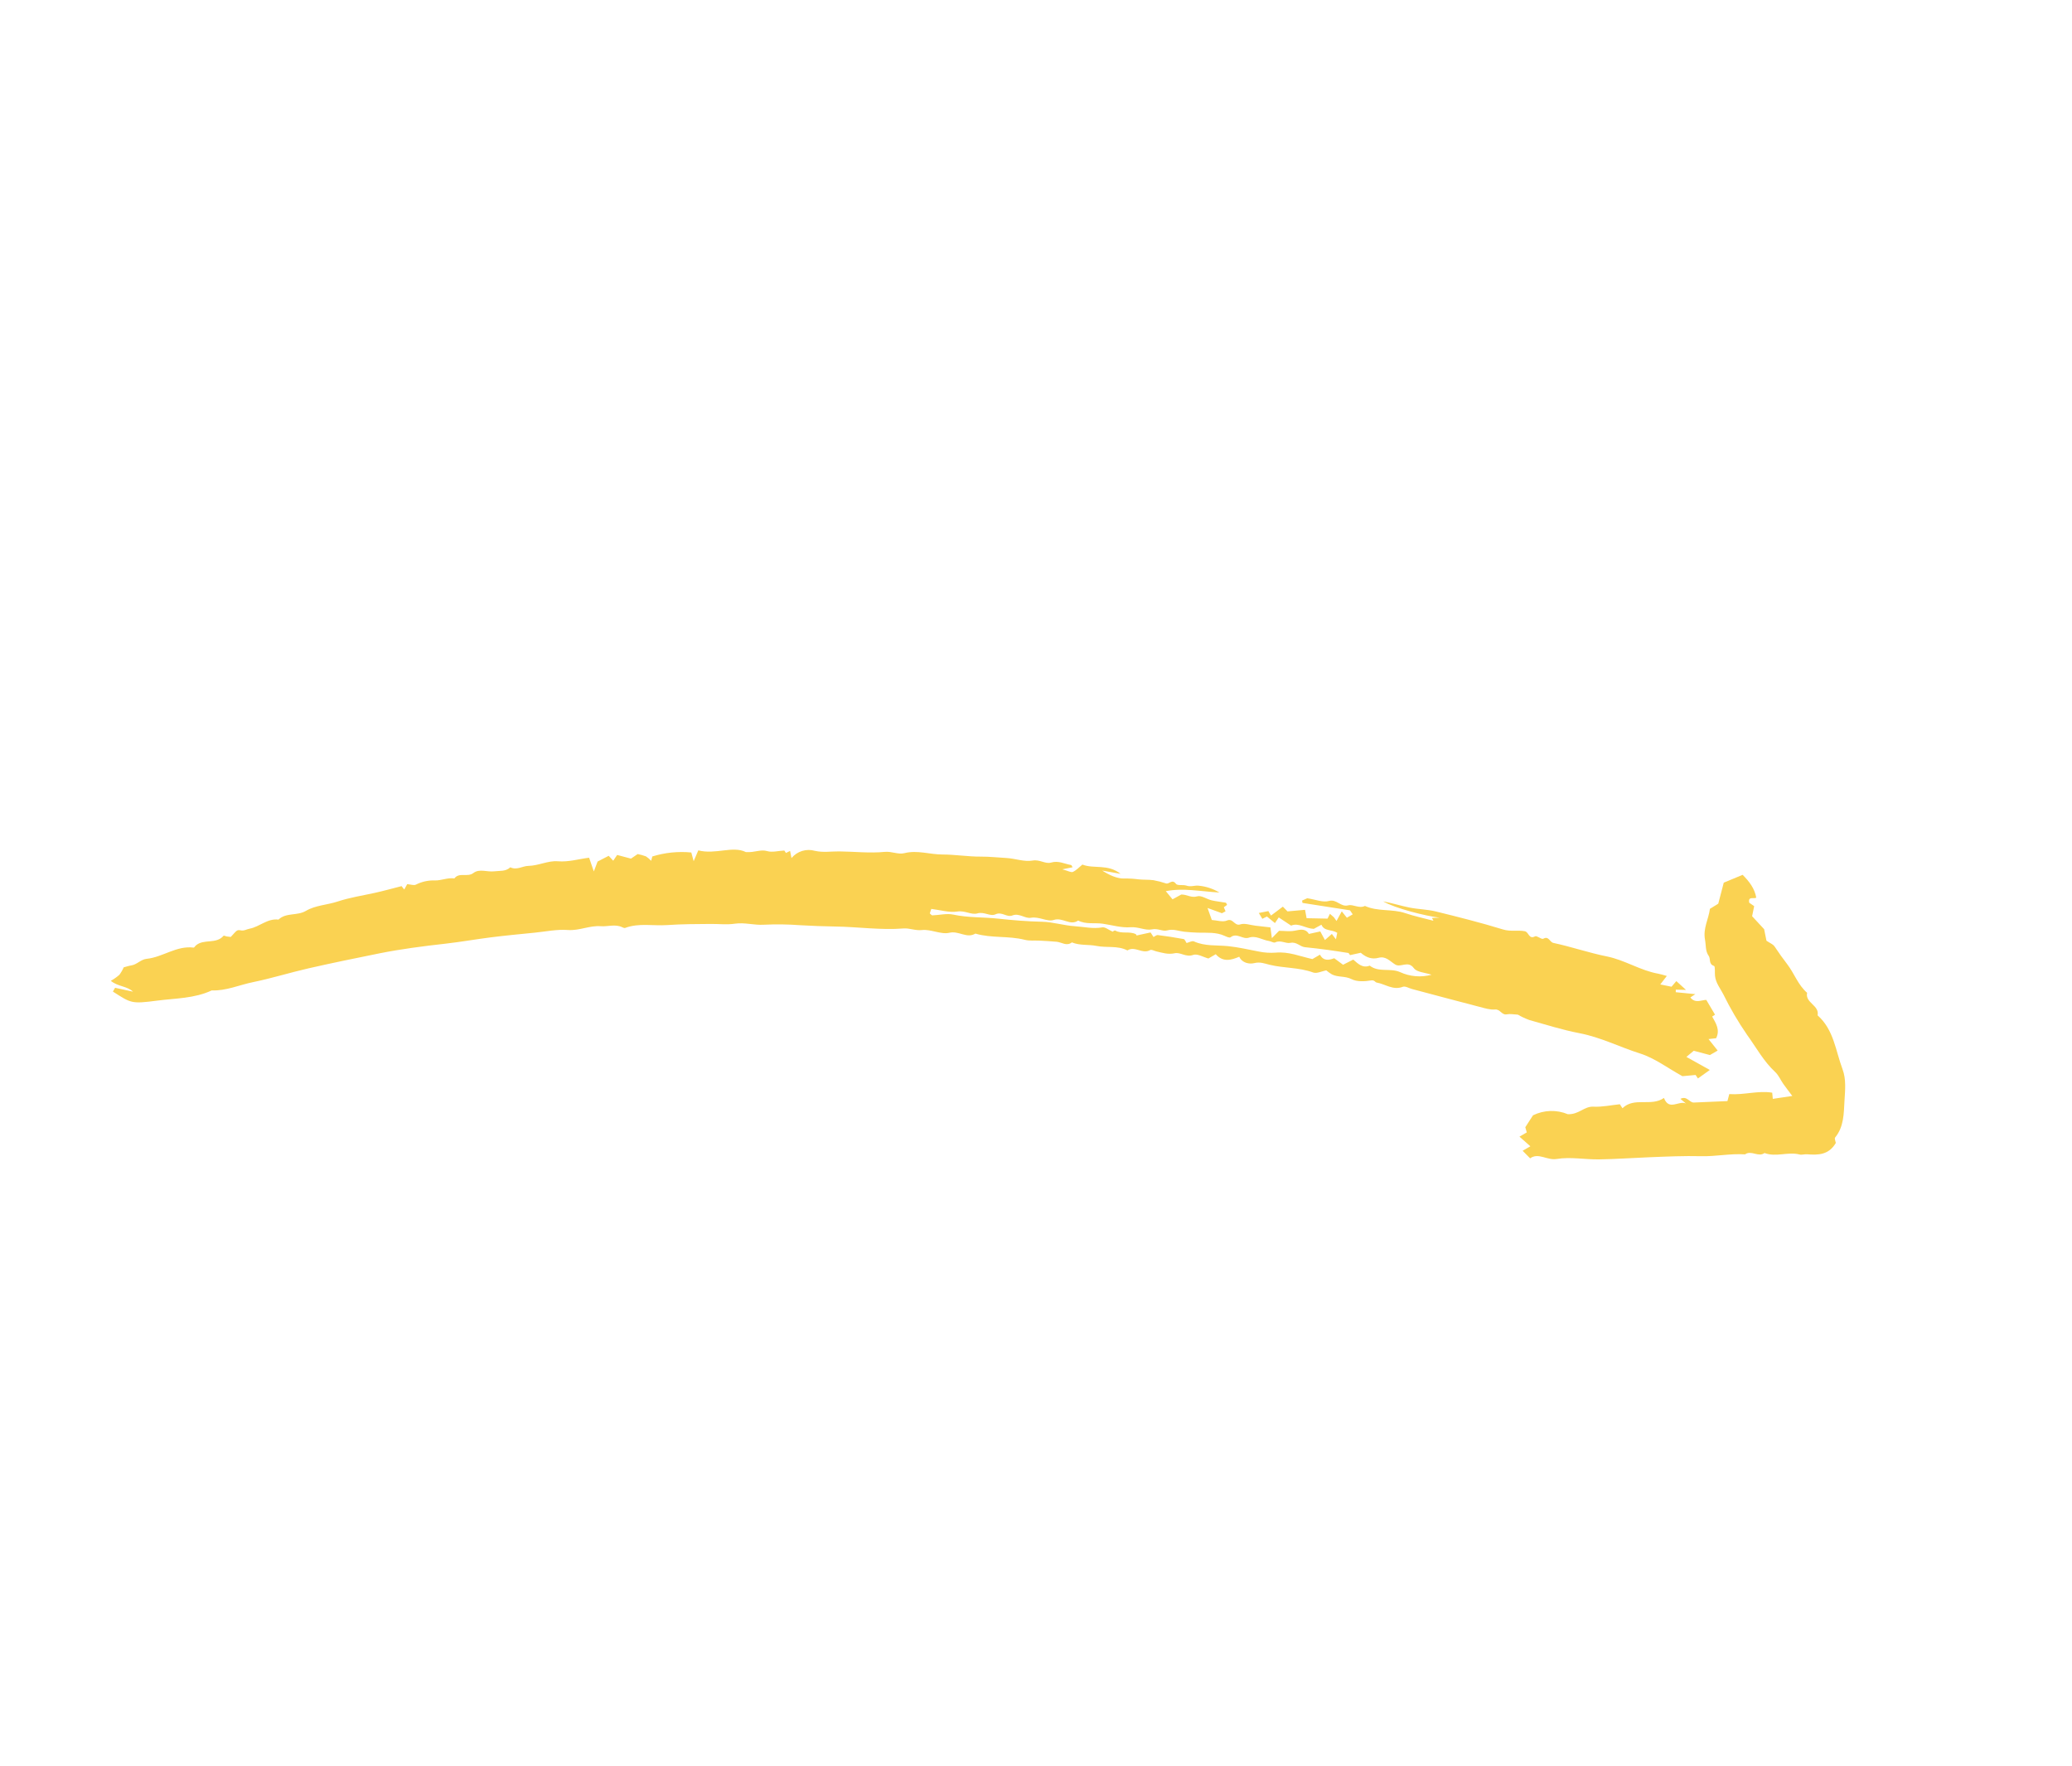 <?xml version="1.0" encoding="UTF-8"?> <svg xmlns="http://www.w3.org/2000/svg" width="176" height="150" viewBox="0 0 176 150" fill="none"> <g clip-path="url(#clip0_39_275)"> <path d="M34.588 75.109C34.496 75.277 34.434 75.389 34.338 75.564L34.109 75.277C33.349 75.47 32.582 75.686 31.803 75.857C30.761 76.087 29.714 76.242 28.681 76.584C27.805 76.875 26.784 76.905 25.99 77.376C25.239 77.821 24.305 77.499 23.656 78.12C22.719 78 22.05 78.735 21.194 78.894C20.943 78.941 20.741 79.095 20.434 79.032C20.127 78.969 20.11 79.043 19.601 79.594C19.504 79.582 19.376 79.571 19.25 79.55C19.16 79.535 19.018 79.46 18.991 79.491C18.366 80.237 17.297 79.725 16.627 80.325C16.564 80.382 16.5 80.506 16.449 80.499C14.996 80.313 13.832 81.312 12.466 81.451C11.955 81.503 11.639 81.939 11.152 82.013C10.943 82.044 10.74 82.115 10.508 82.175C10.411 82.4 10.288 82.613 10.141 82.809C9.916 83.005 9.671 83.177 9.412 83.323C10.044 83.83 10.78 83.757 11.302 84.243L9.775 83.913L9.59 84.235C11.141 85.227 11.149 85.29 13.348 85.004C14.903 84.801 16.515 84.826 17.983 84.137C19.205 84.183 20.318 83.674 21.483 83.435C23.071 83.11 24.625 82.622 26.206 82.261C28.197 81.807 30.198 81.398 32.199 80.994C34.073 80.616 35.965 80.377 37.868 80.162C39.123 80.019 40.386 79.795 41.649 79.634C42.912 79.473 44.181 79.355 45.448 79.228C46.377 79.134 47.317 78.933 48.237 79.004C49.21 79.078 50.076 78.607 51.028 78.682C51.629 78.729 52.242 78.485 52.838 78.761C52.92 78.8 53.031 78.854 53.101 78.828C54.264 78.391 55.479 78.669 56.666 78.586C57.9 78.501 59.141 78.496 60.379 78.489C61.063 78.484 61.743 78.569 62.433 78.467C63.246 78.346 64.056 78.609 64.885 78.555C65.912 78.506 66.941 78.52 67.967 78.597C68.96 78.656 69.954 78.693 70.948 78.708C72.883 78.736 74.81 79.027 76.75 78.873C77.264 78.833 77.743 79.071 78.31 79.008C79.074 78.923 79.931 79.409 80.649 79.238C81.442 79.049 82.12 79.753 82.85 79.309C84.217 79.714 85.661 79.484 87.039 79.836C87.448 79.94 87.897 79.884 88.328 79.908C88.804 79.934 89.28 79.958 89.754 80.003C90.185 80.043 90.601 80.406 91.047 80.057C91.721 80.336 92.453 80.219 93.134 80.356C94.009 80.531 94.936 80.308 95.766 80.74C96.395 80.326 97.048 81.087 97.696 80.708C97.809 80.641 98.041 80.779 98.218 80.82C98.732 80.938 99.213 81.103 99.784 80.978C100.273 80.872 100.741 81.344 101.353 81.121C101.706 80.993 102.221 81.312 102.644 81.424L103.269 81.061C103.867 81.749 104.555 81.579 105.263 81.276C105.52 81.826 106.141 81.915 106.532 81.818C107.036 81.692 107.421 81.853 107.838 81.956C109.058 82.256 110.339 82.171 111.543 82.614C111.853 82.728 112.286 82.5 112.652 82.431C112.805 82.559 112.969 82.675 113.141 82.778C113.656 83.037 114.25 82.894 114.804 83.178C115.264 83.413 115.922 83.378 116.462 83.288C116.76 83.239 116.803 83.445 116.932 83.467C117.668 83.593 118.329 84.151 119.156 83.829C119.364 83.748 119.68 83.948 119.947 84.019C121.858 84.526 123.768 85.039 125.682 85.536C126.114 85.647 126.567 85.793 126.997 85.758C127.439 85.722 127.559 86.254 127.996 86.167C128.278 86.111 128.586 86.18 128.932 86.195C129.243 86.376 129.57 86.529 129.908 86.652C131.324 87.052 132.735 87.496 134.176 87.773C135.971 88.117 137.59 88.951 139.311 89.495C140.552 89.886 141.651 90.73 142.906 91.422L144.028 91.319L144.226 91.615L145.235 90.894L143.247 89.785L143.87 89.263L145.244 89.627L145.902 89.245L145.125 88.27L145.77 88.198C146.125 87.502 145.758 86.931 145.436 86.357C145.544 86.285 145.651 86.215 145.678 86.197L144.936 84.943C144.561 84.933 144.001 85.278 143.582 84.734C143.691 84.662 143.799 84.59 144.005 84.453L142.342 84.288L142.346 84.071L143.213 84.092L142.391 83.345C142.275 83.48 142.175 83.597 141.983 83.822L141.028 83.628C141.21 83.392 141.342 83.221 141.584 82.908C141.259 82.821 141.054 82.751 140.844 82.714C139.324 82.443 138.016 81.555 136.495 81.25C134.965 80.944 133.477 80.427 131.95 80.102C131.625 80.032 131.56 79.481 131.087 79.747C130.941 79.829 130.542 79.459 130.395 79.54C129.858 79.835 129.87 79.174 129.518 79.108C128.907 78.993 128.308 79.154 127.679 78.961C125.79 78.381 123.871 77.897 121.951 77.426C121.228 77.249 120.463 77.246 119.73 77.098C118.979 76.947 118.243 76.715 117.49 76.572C118.499 77.164 121.075 77.811 122.277 77.957C122.063 77.965 121.848 77.972 121.634 77.978L121.76 78.218C120.962 78.006 120.15 77.838 119.37 77.573C118.252 77.193 117.03 77.459 115.94 76.959C115.448 77.208 114.936 76.8 114.525 76.908C113.871 77.081 113.552 76.349 112.877 76.54C112.368 76.684 111.74 76.412 111.042 76.306L110.6 76.506C110.613 76.572 110.625 76.638 110.637 76.704L114.67 77.331L114.903 77.674L114.406 77.963C114.302 77.832 114.198 77.701 113.973 77.418L113.526 78.238L113.311 77.931L112.967 77.629L112.765 78.037L110.986 78.001C110.935 77.728 110.897 77.522 110.853 77.289L109.364 77.423L108.968 77.02L107.96 77.778L107.738 77.397L106.926 77.558L107.225 78.052L107.618 77.858L108.297 78.416L108.619 77.935L109.671 78.633C110.299 78.356 110.884 78.879 111.597 78.908L112.246 78.554C112.489 79.137 113.121 78.936 113.586 79.245C113.562 79.366 113.532 79.52 113.478 79.795C113.326 79.597 113.257 79.505 113.131 79.339L112.543 79.856L112.147 79.126L111.179 79.338C110.89 78.852 110.452 78.968 109.961 79.065C109.547 79.146 109.104 79.076 108.645 79.073L108.036 79.696C107.978 79.268 107.951 79.074 107.912 78.783C107.508 78.737 107.077 78.687 106.646 78.638C106.211 78.589 105.73 78.402 105.353 78.527C104.847 78.695 104.75 77.969 104.219 78.199C103.863 78.353 103.365 78.179 102.934 78.153C102.819 77.83 102.733 77.588 102.571 77.133L103.794 77.579L104.101 77.416L103.954 77.071L104.23 76.871C104.197 76.811 104.168 76.695 104.12 76.684C103.724 76.609 103.318 76.578 102.927 76.486C102.506 76.385 102.041 76.042 101.699 76.144C101.178 76.301 100.821 75.977 100.338 75.991L99.597 76.398L99.025 75.704C100.542 75.415 101.953 75.726 103.578 75.82C103.04 75.495 102.436 75.297 101.811 75.239C101.492 75.198 101.147 75.362 100.785 75.235C100.497 75.135 100.019 75.257 99.891 75.084C99.566 74.644 99.319 75.127 99.05 75.049C98.701 74.931 98.345 74.839 97.983 74.773C97.557 74.715 97.12 74.748 96.692 74.699C96.307 74.647 95.918 74.624 95.53 74.631C94.885 74.655 94.227 74.338 93.624 73.956L95.184 74.232C94.089 73.365 92.919 73.833 91.94 73.446C91.674 73.662 91.434 73.929 91.135 74.068C90.984 74.138 90.726 73.979 90.236 73.849L91.108 73.675C91.06 73.604 91.025 73.491 90.971 73.482C90.412 73.386 89.91 73.088 89.27 73.277C88.798 73.416 88.313 72.994 87.707 73.104C87.007 73.231 86.237 72.93 85.493 72.888C84.763 72.848 84.036 72.764 83.297 72.769C82.218 72.776 81.137 72.591 80.056 72.591C78.976 72.591 77.921 72.198 76.829 72.474C76.279 72.613 75.749 72.307 75.148 72.367C73.875 72.495 72.575 72.34 71.285 72.327C70.597 72.322 69.915 72.437 69.22 72.279C68.864 72.177 68.487 72.18 68.134 72.289C67.781 72.398 67.468 72.607 67.232 72.891C67.189 72.673 67.151 72.487 67.111 72.285L66.761 72.462L66.623 72.252C66.089 72.281 65.589 72.427 65.168 72.302C64.593 72.132 64.145 72.434 63.356 72.384C62.242 71.828 60.776 72.619 59.316 72.239C59.218 72.466 59.117 72.701 58.921 73.16C58.807 72.738 58.739 72.486 58.72 72.418C57.604 72.311 56.479 72.426 55.409 72.757L55.312 73.126C55.18 72.982 55.03 72.856 54.867 72.749C54.638 72.664 54.404 72.599 54.165 72.553L53.597 72.94L52.422 72.628C52.303 72.803 52.208 72.943 52.089 73.119L51.704 72.702L50.761 73.188C50.652 73.473 50.577 73.672 50.441 74.029L50.04 72.864C49.16 72.967 48.313 73.242 47.38 73.165C46.556 73.097 45.748 73.543 44.867 73.559C44.381 73.568 43.891 73.948 43.347 73.677C42.955 74.049 42.455 73.959 41.981 74.019C41.387 74.094 40.717 73.772 40.214 74.161C39.707 74.554 39.01 74.068 38.595 74.623C38.027 74.539 37.483 74.807 36.955 74.793C36.389 74.771 35.826 74.895 35.322 75.152C35.153 75.235 34.893 75.133 34.588 75.109ZM94.517 79.148C94.163 78.991 93.872 78.737 93.635 78.78C92.845 78.924 92.081 78.733 91.312 78.684C90.369 78.623 89.418 78.319 88.506 78.302C87.254 78.277 85.994 78.17 84.771 78.038C83.51 77.902 82.23 77.967 80.975 77.696C80.413 77.575 79.791 77.74 79.195 77.76C79.131 77.762 79.064 77.66 78.979 77.592C79.016 77.481 79.056 77.363 79.106 77.212C79.862 77.302 80.624 77.544 81.329 77.434C81.962 77.334 82.523 77.741 83.014 77.595C83.603 77.419 84.102 77.884 84.565 77.67C85.109 77.419 85.52 77.96 85.998 77.768C86.571 77.537 87.065 78.054 87.566 77.965C88.27 77.839 88.951 78.332 89.509 78.15C90.263 77.903 90.899 78.674 91.581 78.2C92.246 78.546 92.977 78.367 93.673 78.47C94.459 78.585 95.256 78.831 96.028 78.769C96.686 78.717 97.297 79.07 97.844 78.951C98.35 78.84 98.751 79.147 99.14 79.038C99.666 78.892 100.099 79.094 100.575 79.148C100.972 79.192 101.376 79.219 101.78 79.23C102.523 79.249 103.29 79.172 104.005 79.495C104.17 79.57 104.437 79.692 104.524 79.624C105.063 79.197 105.553 79.836 106.081 79.655C106.682 79.449 107.216 79.85 107.787 79.936C107.968 79.963 108.189 80.119 108.312 80.058C108.775 79.827 109.215 80.179 109.605 80.097C110.143 79.985 110.42 80.426 110.857 80.466C111.512 80.528 112.164 80.612 112.816 80.698C113.372 80.772 113.927 80.864 114.55 80.958L114.675 81.138L115.587 80.938C116.071 81.361 116.55 81.512 117.105 81.364C117.717 81.2 118.078 81.666 118.504 81.931C118.993 82.238 119.593 81.556 120.097 82.248C120.35 82.595 121.049 82.617 121.602 82.804C120.709 83.047 119.759 82.966 118.918 82.578C118.083 82.212 117.112 82.632 116.348 82.031C115.746 82.27 115.36 81.877 114.948 81.518L114.083 81.956L113.333 81.403C112.873 81.573 112.416 81.655 112.122 81.1L111.48 81.474C110.467 81.258 109.465 80.82 108.36 80.927C107.884 80.962 107.405 80.932 106.937 80.836C106.065 80.674 105.214 80.467 104.316 80.375C103.359 80.278 102.341 80.398 101.411 79.97C101.261 79.901 101.008 80.056 100.79 80.11C100.699 79.978 100.638 79.792 100.546 79.775C99.817 79.64 99.084 79.526 98.347 79.434C98.235 79.42 98.106 79.541 97.984 79.6C97.916 79.495 97.843 79.382 97.732 79.212L96.544 79.47C96.522 79.432 96.509 79.373 96.475 79.356C95.927 79.085 95.284 79.359 94.732 79.05C94.666 79.015 94.498 79.157 94.517 79.148Z" fill="#FAD252"></path> <path d="M155.94 97.093C155.919 96.96 155.807 96.721 155.878 96.634C156.632 95.714 156.611 94.6 156.675 93.511C156.727 92.615 156.829 91.689 156.511 90.838C155.92 89.261 155.768 87.471 154.391 86.254C154.566 85.396 153.314 85.2 153.499 84.338C152.729 83.676 152.413 82.697 151.815 81.916C151.438 81.425 151.079 80.926 150.739 80.409C150.608 80.211 150.329 80.11 150.047 79.915L149.85 78.937L148.828 77.834C148.875 77.605 148.937 77.301 149.003 76.978L148.585 76.687C148.465 76.105 148.972 76.388 149.18 76.257C149.043 75.477 148.59 74.885 148.023 74.317L146.42 74.982L145.953 76.768C145.718 76.912 145.488 77.054 145.245 77.204C145.134 78.077 144.643 78.873 144.828 79.832C144.916 80.293 144.847 80.793 145.139 81.199C145.326 81.459 145.112 81.903 145.595 82.057C145.701 82.091 145.646 82.614 145.678 82.909C145.742 83.498 146.12 83.961 146.378 84.458C146.966 85.657 147.642 86.81 148.4 87.91C149.174 88.976 149.802 90.159 150.791 91.072C151.08 91.339 151.241 91.741 151.474 92.073C151.7 92.393 151.943 92.702 152.242 93.102L150.586 93.349L150.535 92.824C149.346 92.624 148.151 93.033 146.889 92.943L146.733 93.538L143.885 93.66C143.497 93.682 143.306 93.061 142.737 93.348L143.212 93.745C142.605 93.458 141.772 94.4 141.34 93.273C140.24 94.035 138.829 93.162 137.814 94.144L137.593 93.805C136.859 93.881 136.094 94.05 135.34 94.013C134.556 93.975 134.117 94.693 133.169 94.65C132.698 94.454 132.191 94.362 131.681 94.379C131.172 94.396 130.673 94.521 130.216 94.746C129.991 95.095 129.783 95.416 129.562 95.758L129.687 96.198L129.067 96.559L129.992 97.377L129.335 97.759L129.972 98.4C130.682 97.889 131.4 98.592 132.229 98.455C133.395 98.263 134.627 98.506 135.83 98.49C137.235 98.469 138.638 98.367 140.042 98.311C141.537 98.249 143.029 98.183 144.529 98.219C145.759 98.249 146.988 97.977 148.229 98.065C148.755 97.682 149.356 98.332 149.883 97.95C150.86 98.319 151.871 97.821 152.857 98.075C153.054 98.126 153.282 98.039 153.493 98.056C154.433 98.131 155.337 98.122 155.94 97.093Z" fill="#FAD252"></path> </g> <defs> <clipPath id="clip0_39_275"> <rect width="152.052" height="113.946" fill="white" transform="matrix(0.967 0.256 0.253 -0.967 0 110.229)"></rect> </clipPath> </defs> </svg> 